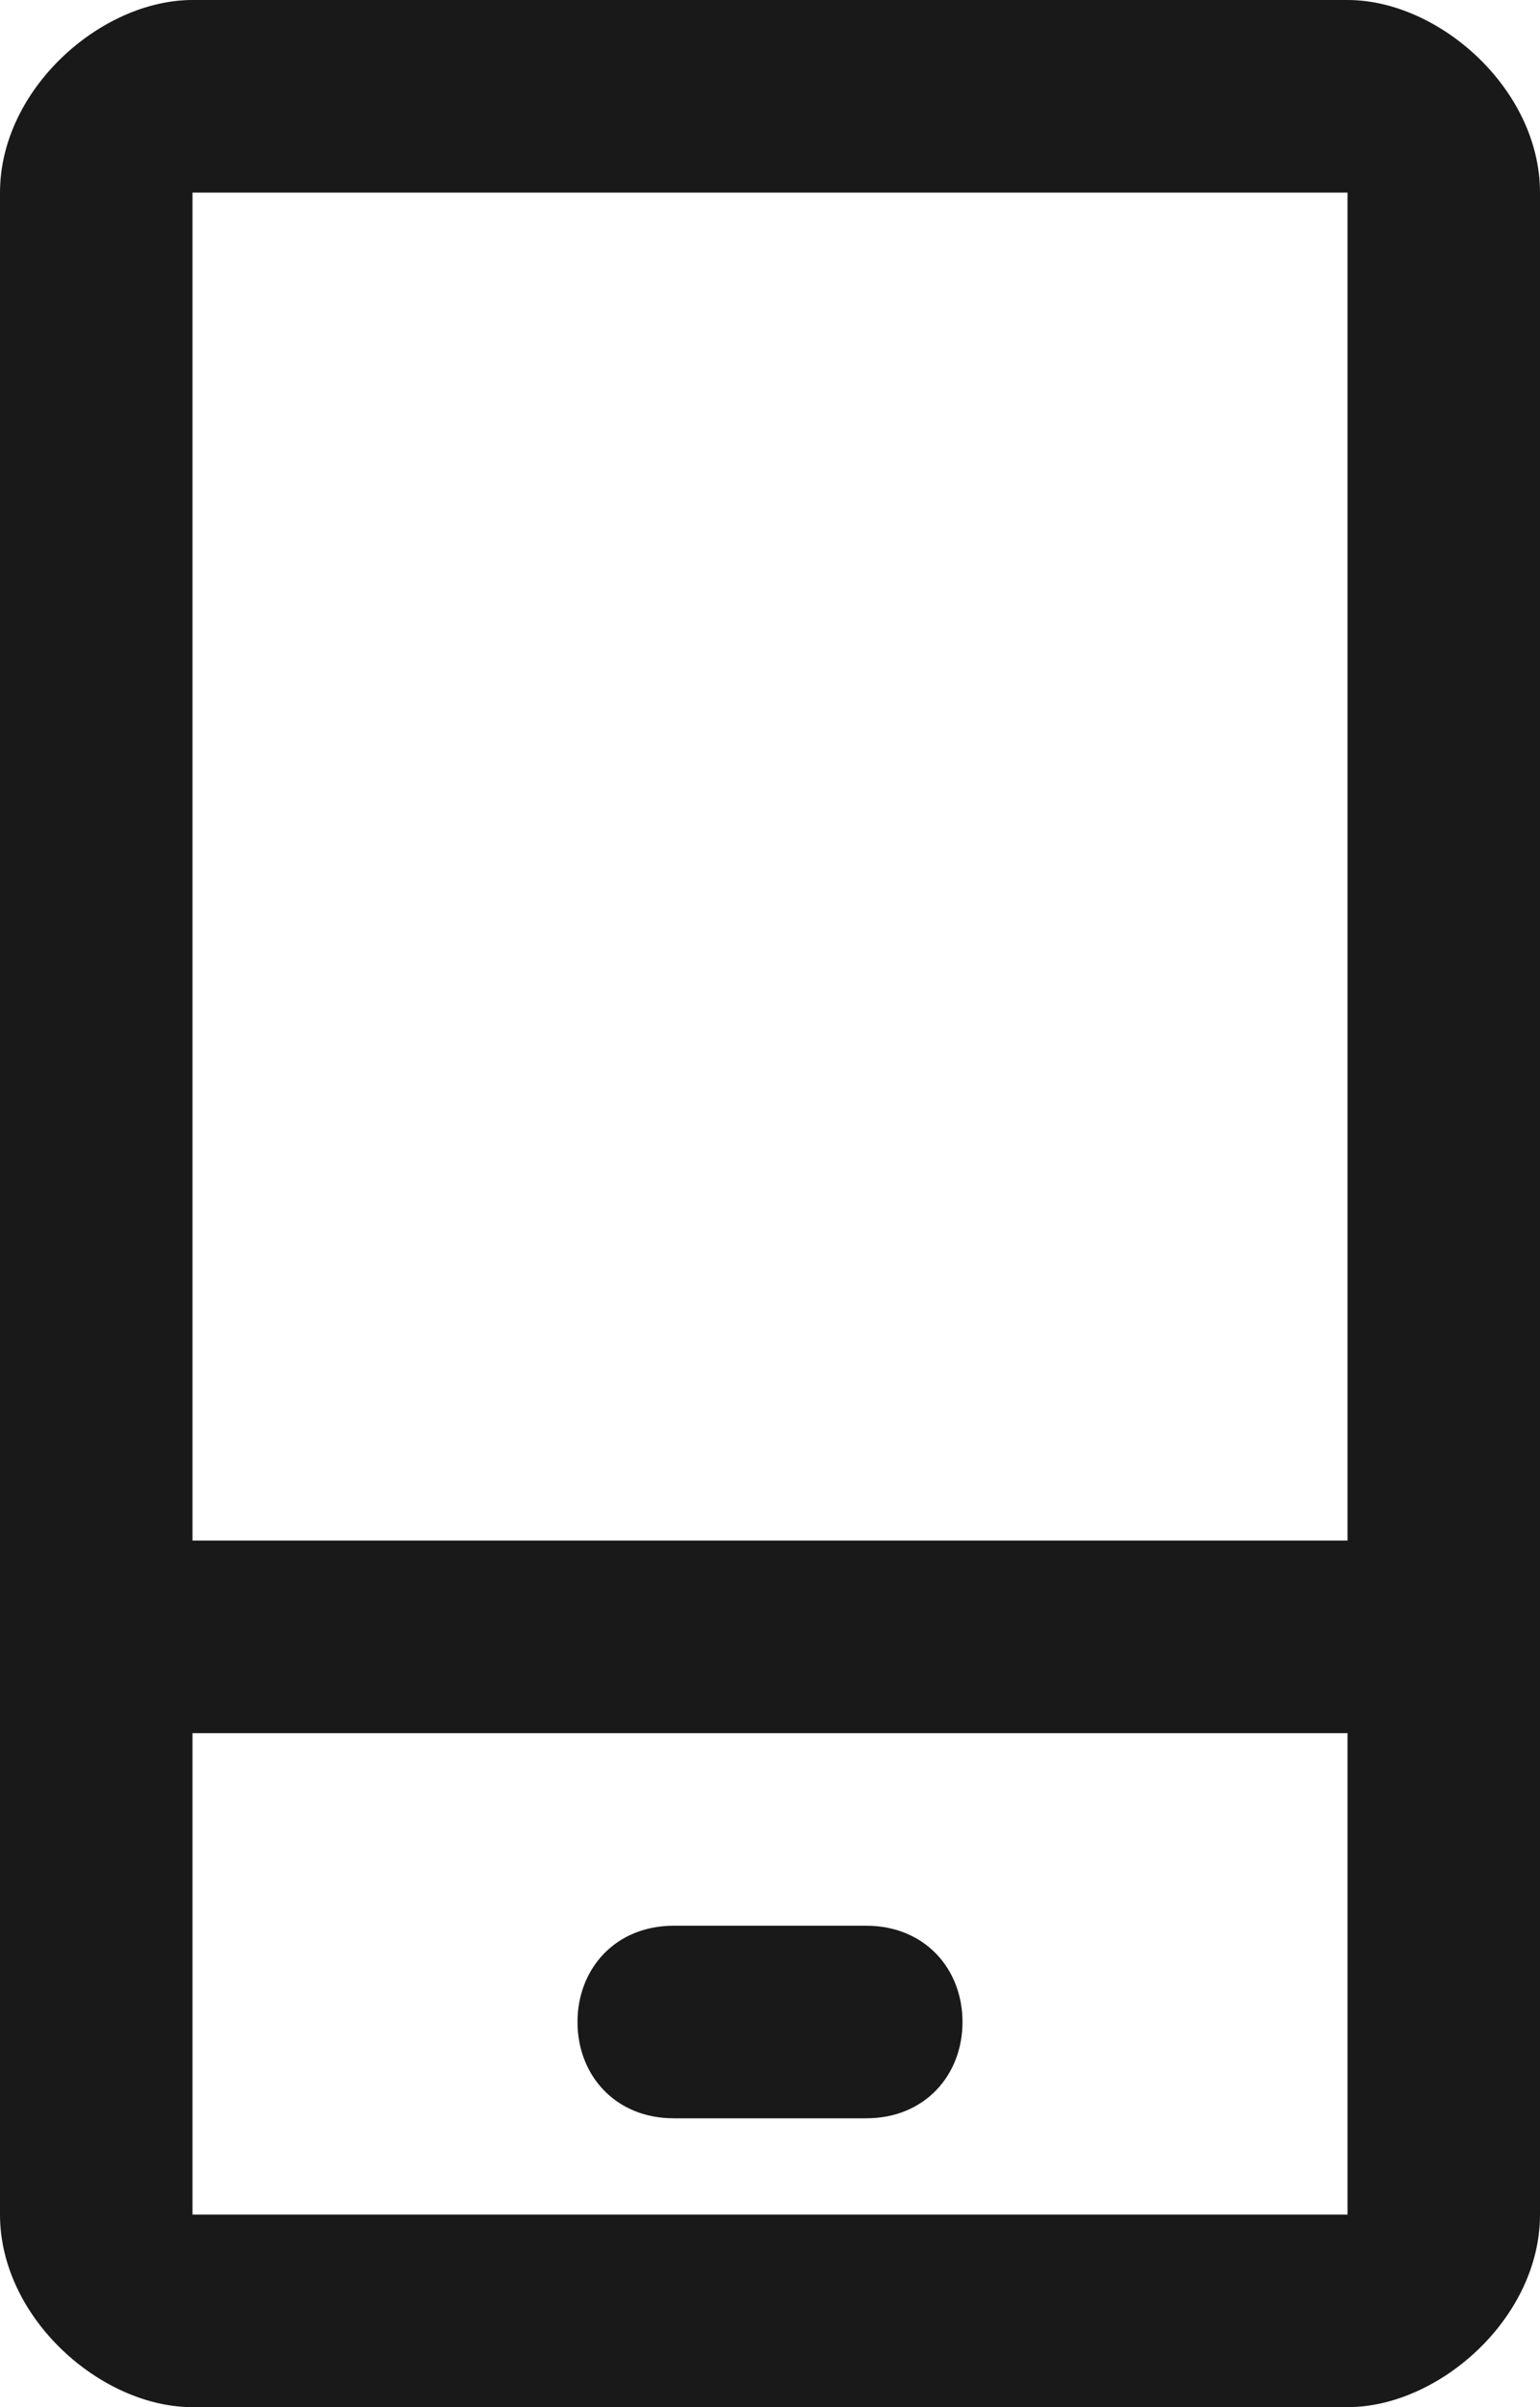 <?xml version="1.0" encoding="UTF-8"?>
<svg width="16px" height="25px" viewBox="0 0 16 25" version="1.1" xmlns="http://www.w3.org/2000/svg" xmlns:xlink="http://www.w3.org/1999/xlink">
    <!-- Generator: Sketch 51.2 (57519) - http://www.bohemiancoding.com/sketch -->
    <title>mobile</title>
    <desc>Created with Sketch.</desc>
    <defs></defs>
    <g id="menu" stroke="none" stroke-width="1" fill="none" fill-rule="evenodd" opacity="0.9">
        <g id="Artboard-Copy" transform="translate(-25, -84)" fill="#000000">
            <g id="Group-7" transform="translate(-31, 0)">
                <path d="M58,107 L70,107 L70,102 L58,102 L58,107 Z M58,100 L70,100 L70,86 L58,86 L58,100 Z M72,86 L72,107 C72,108.074 70.951,109 70,109 L58,109 C57.049,109 56,108.074 56,107 L56,86 C56,84.926 57.049,84 58,84 L70,84 C70.951,84 72,84.926 72,86 L72,86 Z M66,105 C66,105.552 65.608,106 65,106 L63,106 C62.392,106 62,105.552 62,105 C62,104.448 62.392,104 63,104 L65,104 C65.608,104 66,104.448 66,105 L66,105 Z" id="mobile"></path>
            </g>
        </g>
    </g>
</svg>